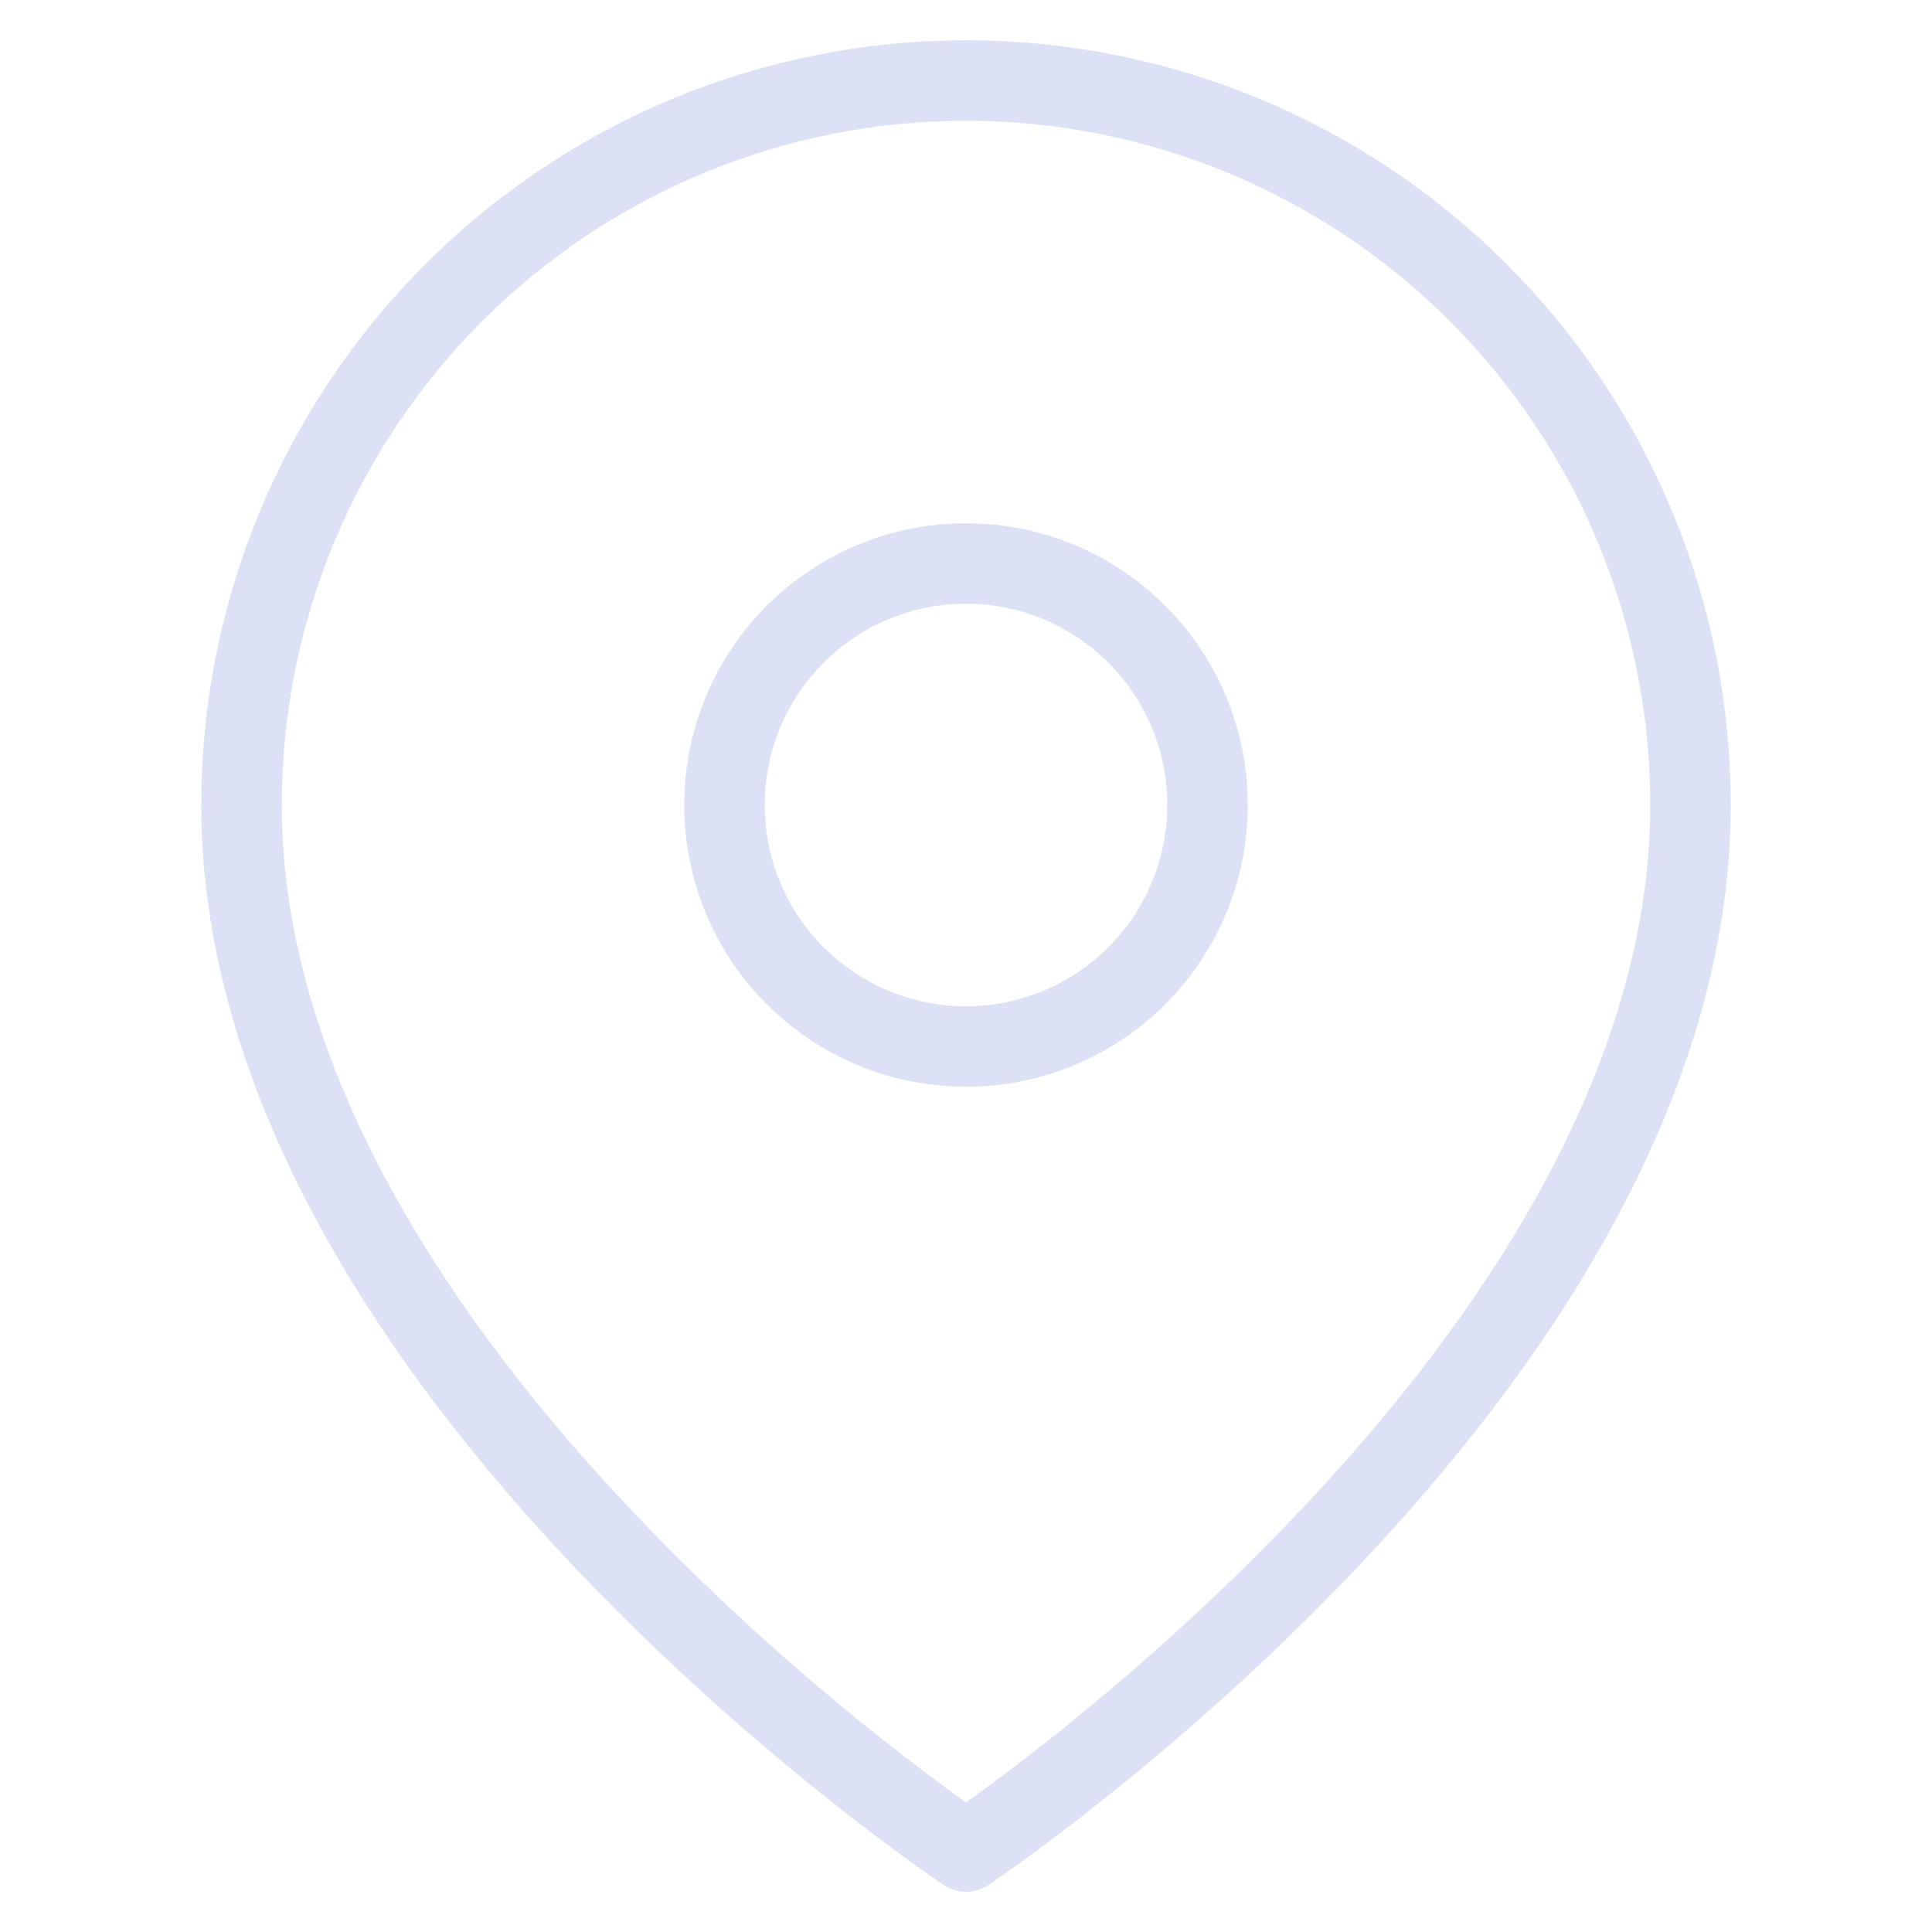 <svg xmlns="http://www.w3.org/2000/svg" width="48" height="48" viewBox="0 0 48 48" fill="none">
    <path d="M42 20C42 34 24 46 24 46C24 46 6 34 6 20C6 15.226 7.896 10.648 11.272 7.272C14.648 3.896 19.226 2 24 2C28.774 2 33.352 3.896 36.728 7.272C40.104 10.648 42 15.226 42 20Z" stroke="#DDE1F5" stroke-width="2" stroke-linecap="round" stroke-linejoin="round"/>
    <path d="M24 26C27.314 26 30 23.314 30 20C30 16.686 27.314 14 24 14C20.686 14 18 16.686 18 20C18 23.314 20.686 26 24 26Z" stroke="#DDE1F5" stroke-width="2" stroke-linecap="round" stroke-linejoin="round"/>
  </svg>